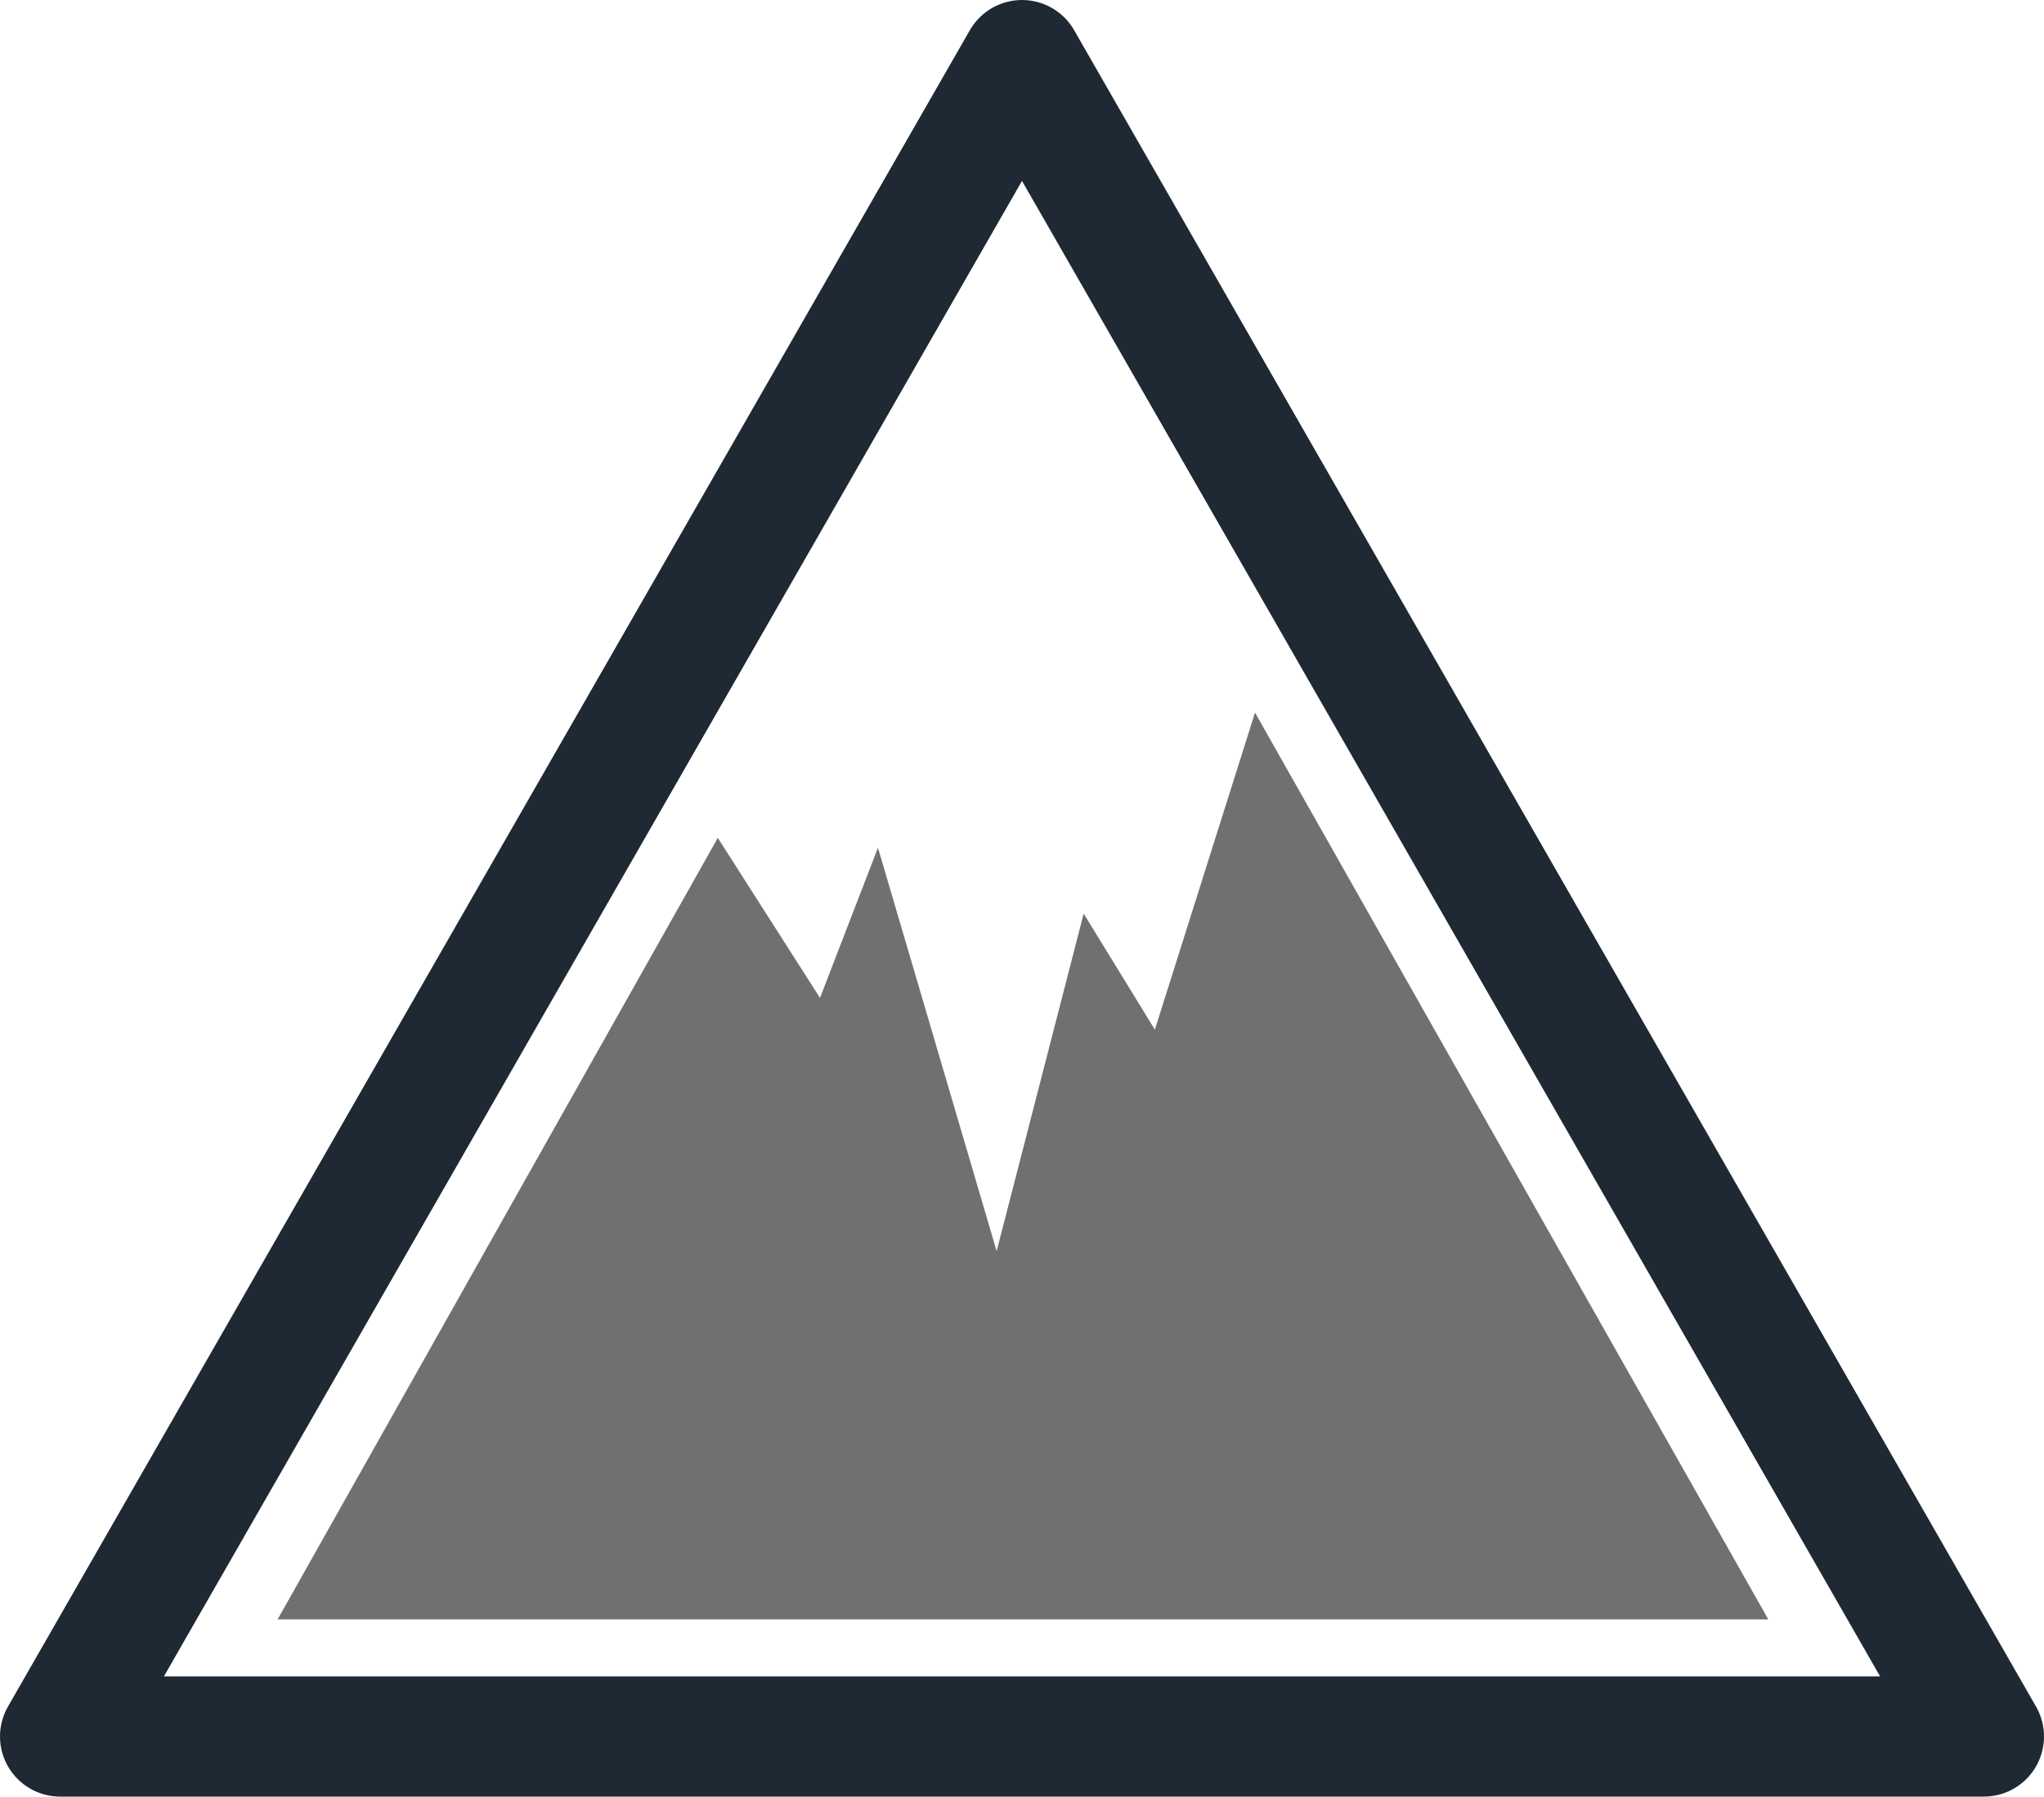 <svg xmlns="http://www.w3.org/2000/svg" viewBox="0 0 17 14.943">
  <g>
    <path fill="#707070"
      d="M2.309 13.469l3.661-6.5.85 1.331.482-1.249.987 3.355.724-2.807.592.965.833-2.637 4.269 7.542z" />
    <path fill="none" stroke="#1f2933" stroke-linecap="round" stroke-linejoin="round"
      d="M16.5 14.443H.5L8.5.5l8 13.943z" />
  </g>
</svg>
